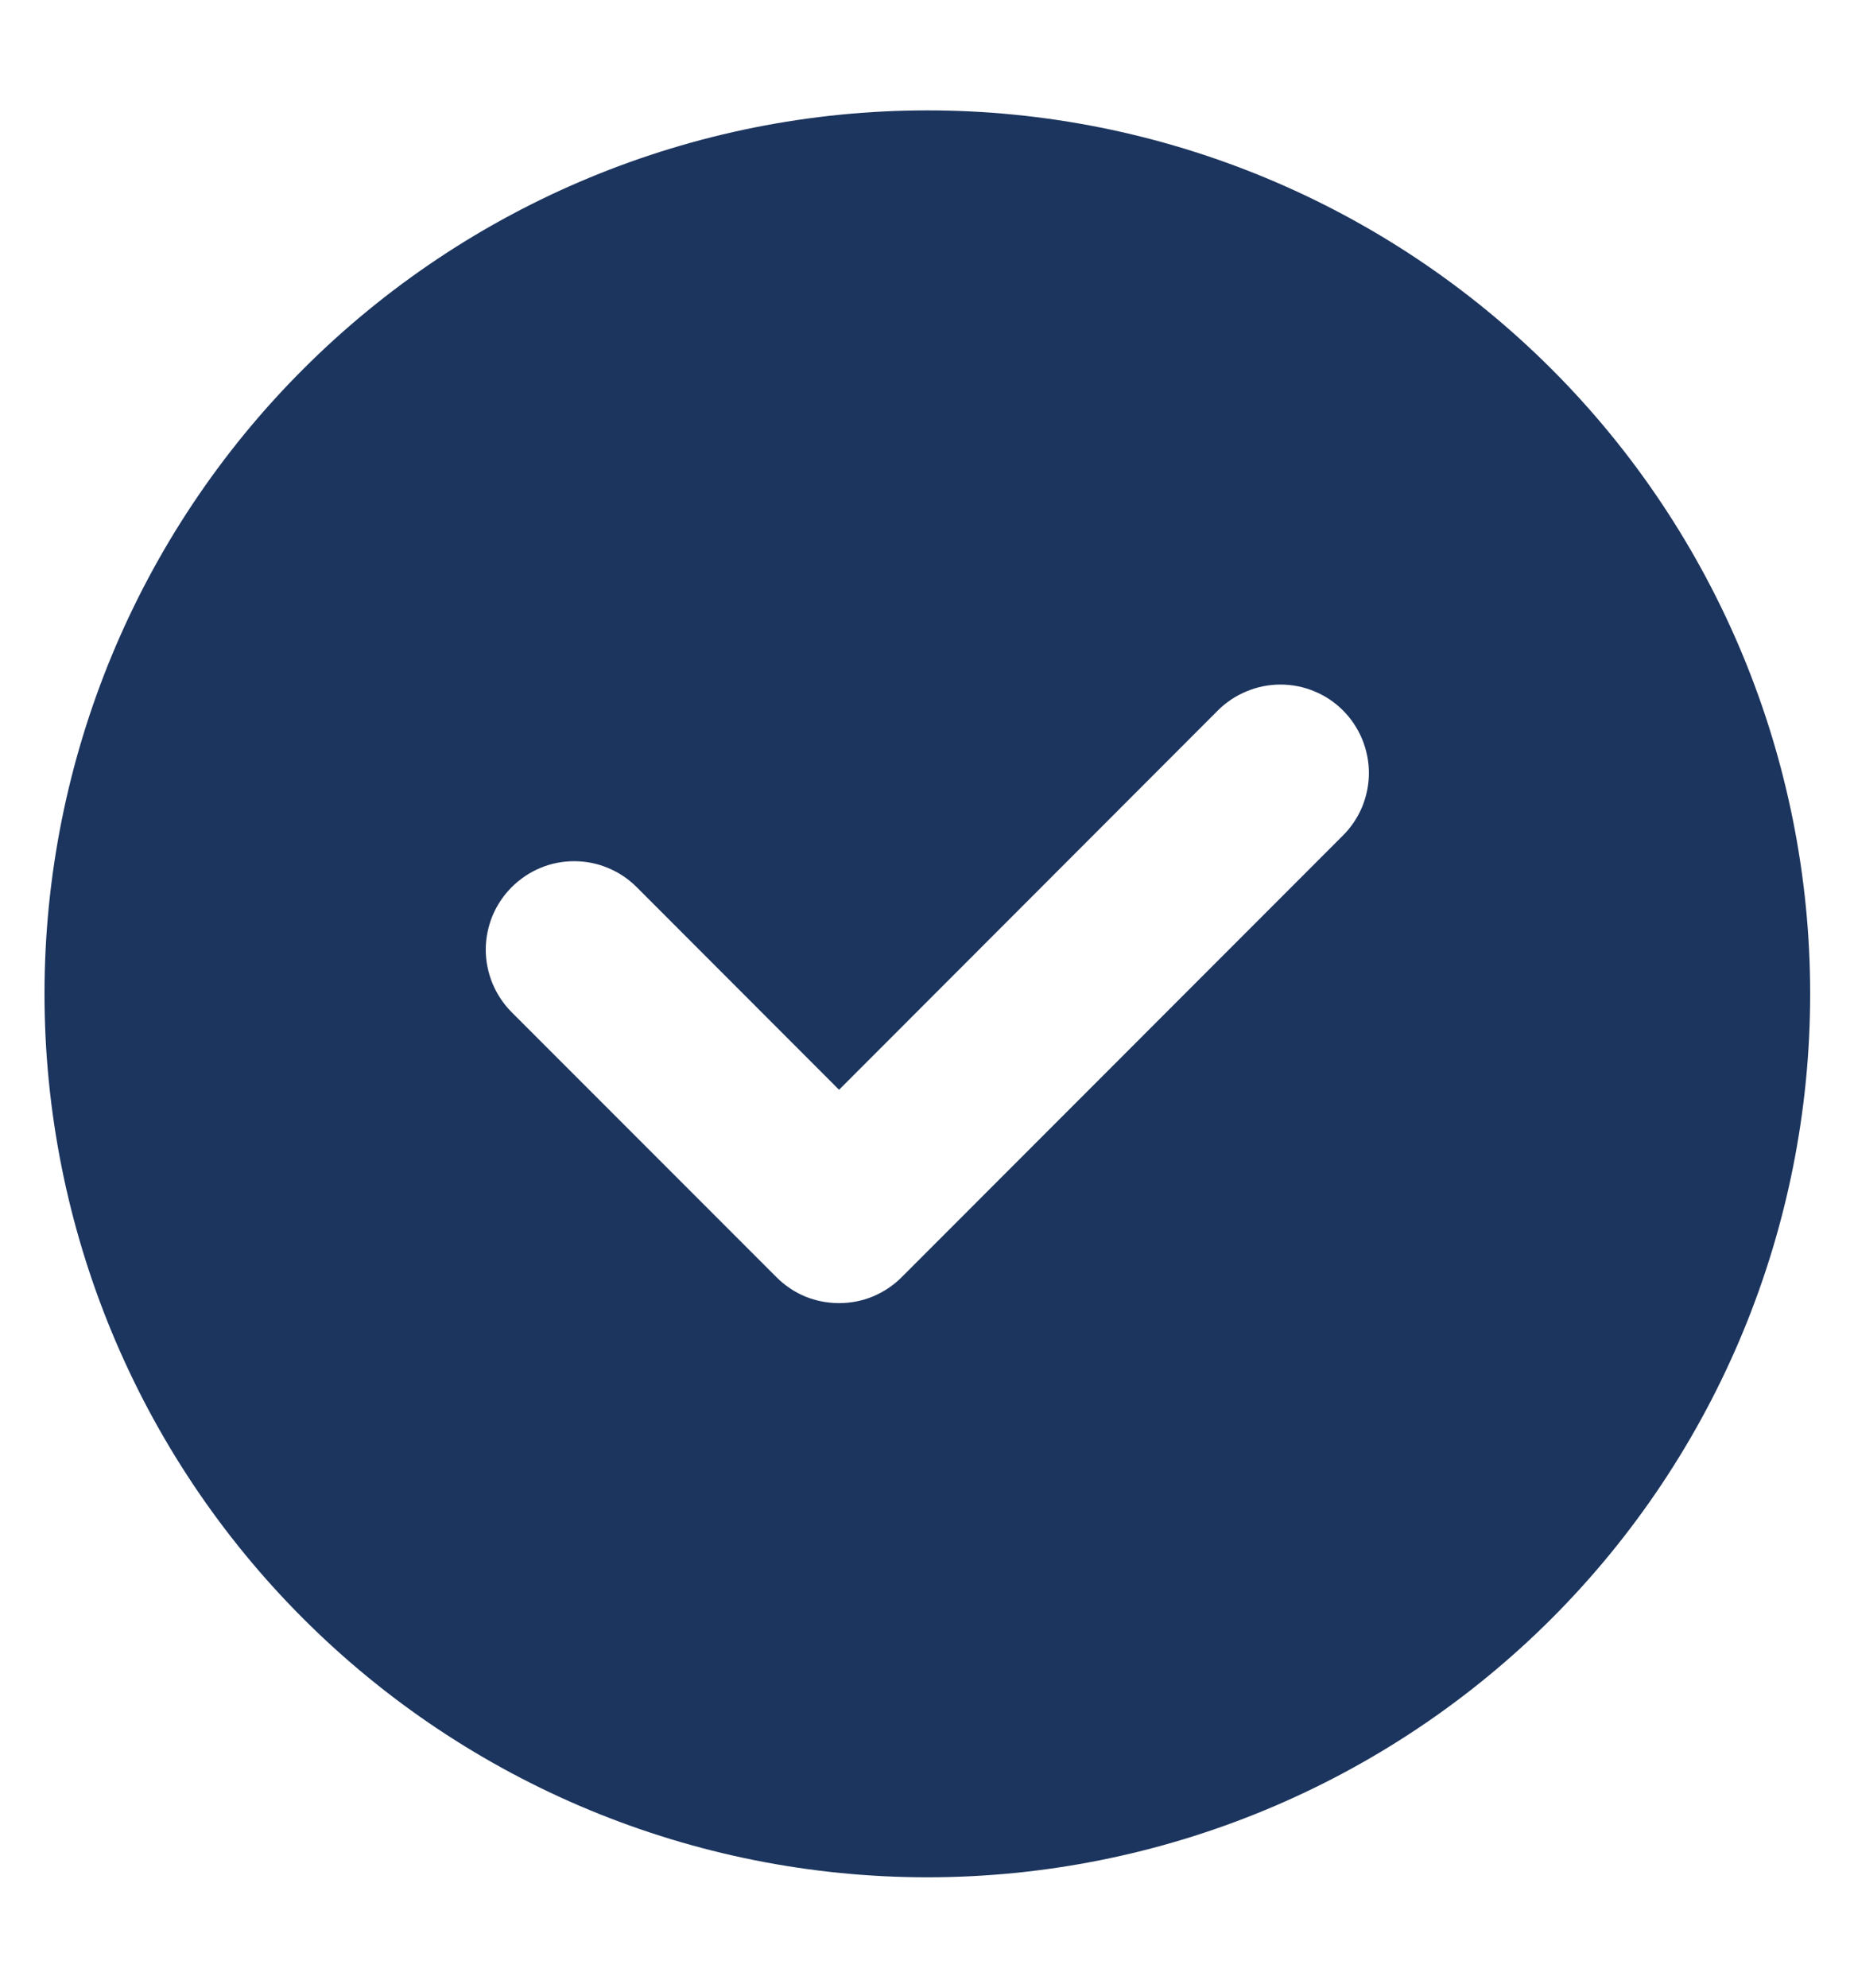 <svg xmlns="http://www.w3.org/2000/svg" width="14" height="15" viewBox="0 0 14 15" fill="none"><path d="M0.336 7.5C0.336 5.732 1.038 4.036 2.289 2.786C3.539 1.536 5.234 0.833 7.003 0.833C8.771 0.833 10.466 1.536 11.717 2.786C12.967 4.036 13.669 5.732 13.669 7.5C13.669 9.268 12.967 10.964 11.717 12.214C10.466 13.464 8.771 14.167 7.003 14.167C5.234 14.167 3.539 13.464 2.289 12.214C1.038 10.964 0.336 9.268 0.336 7.5ZM10.141 6.305C10.203 6.243 10.252 6.17 10.286 6.089C10.319 6.008 10.337 5.921 10.337 5.833C10.337 5.746 10.319 5.659 10.286 5.578C10.252 5.497 10.203 5.423 10.141 5.361C10.079 5.299 10.006 5.25 9.925 5.217C9.844 5.183 9.757 5.166 9.669 5.166C9.582 5.166 9.495 5.183 9.414 5.217C9.333 5.25 9.259 5.299 9.197 5.361L6.336 8.224L4.808 6.695C4.746 6.633 4.672 6.583 4.591 6.55C4.51 6.516 4.424 6.499 4.336 6.499C4.248 6.499 4.161 6.516 4.08 6.55C4 6.583 3.926 6.633 3.864 6.695C3.802 6.757 3.753 6.83 3.719 6.911C3.686 6.992 3.668 7.079 3.668 7.167C3.668 7.254 3.686 7.341 3.719 7.422C3.753 7.503 3.802 7.577 3.864 7.639L5.864 9.639C5.926 9.701 5.999 9.75 6.08 9.784C6.161 9.817 6.248 9.834 6.336 9.834C6.424 9.834 6.51 9.817 6.591 9.784C6.672 9.75 6.746 9.701 6.808 9.639L10.141 6.305Z" fill="#1C355E"></path></svg>